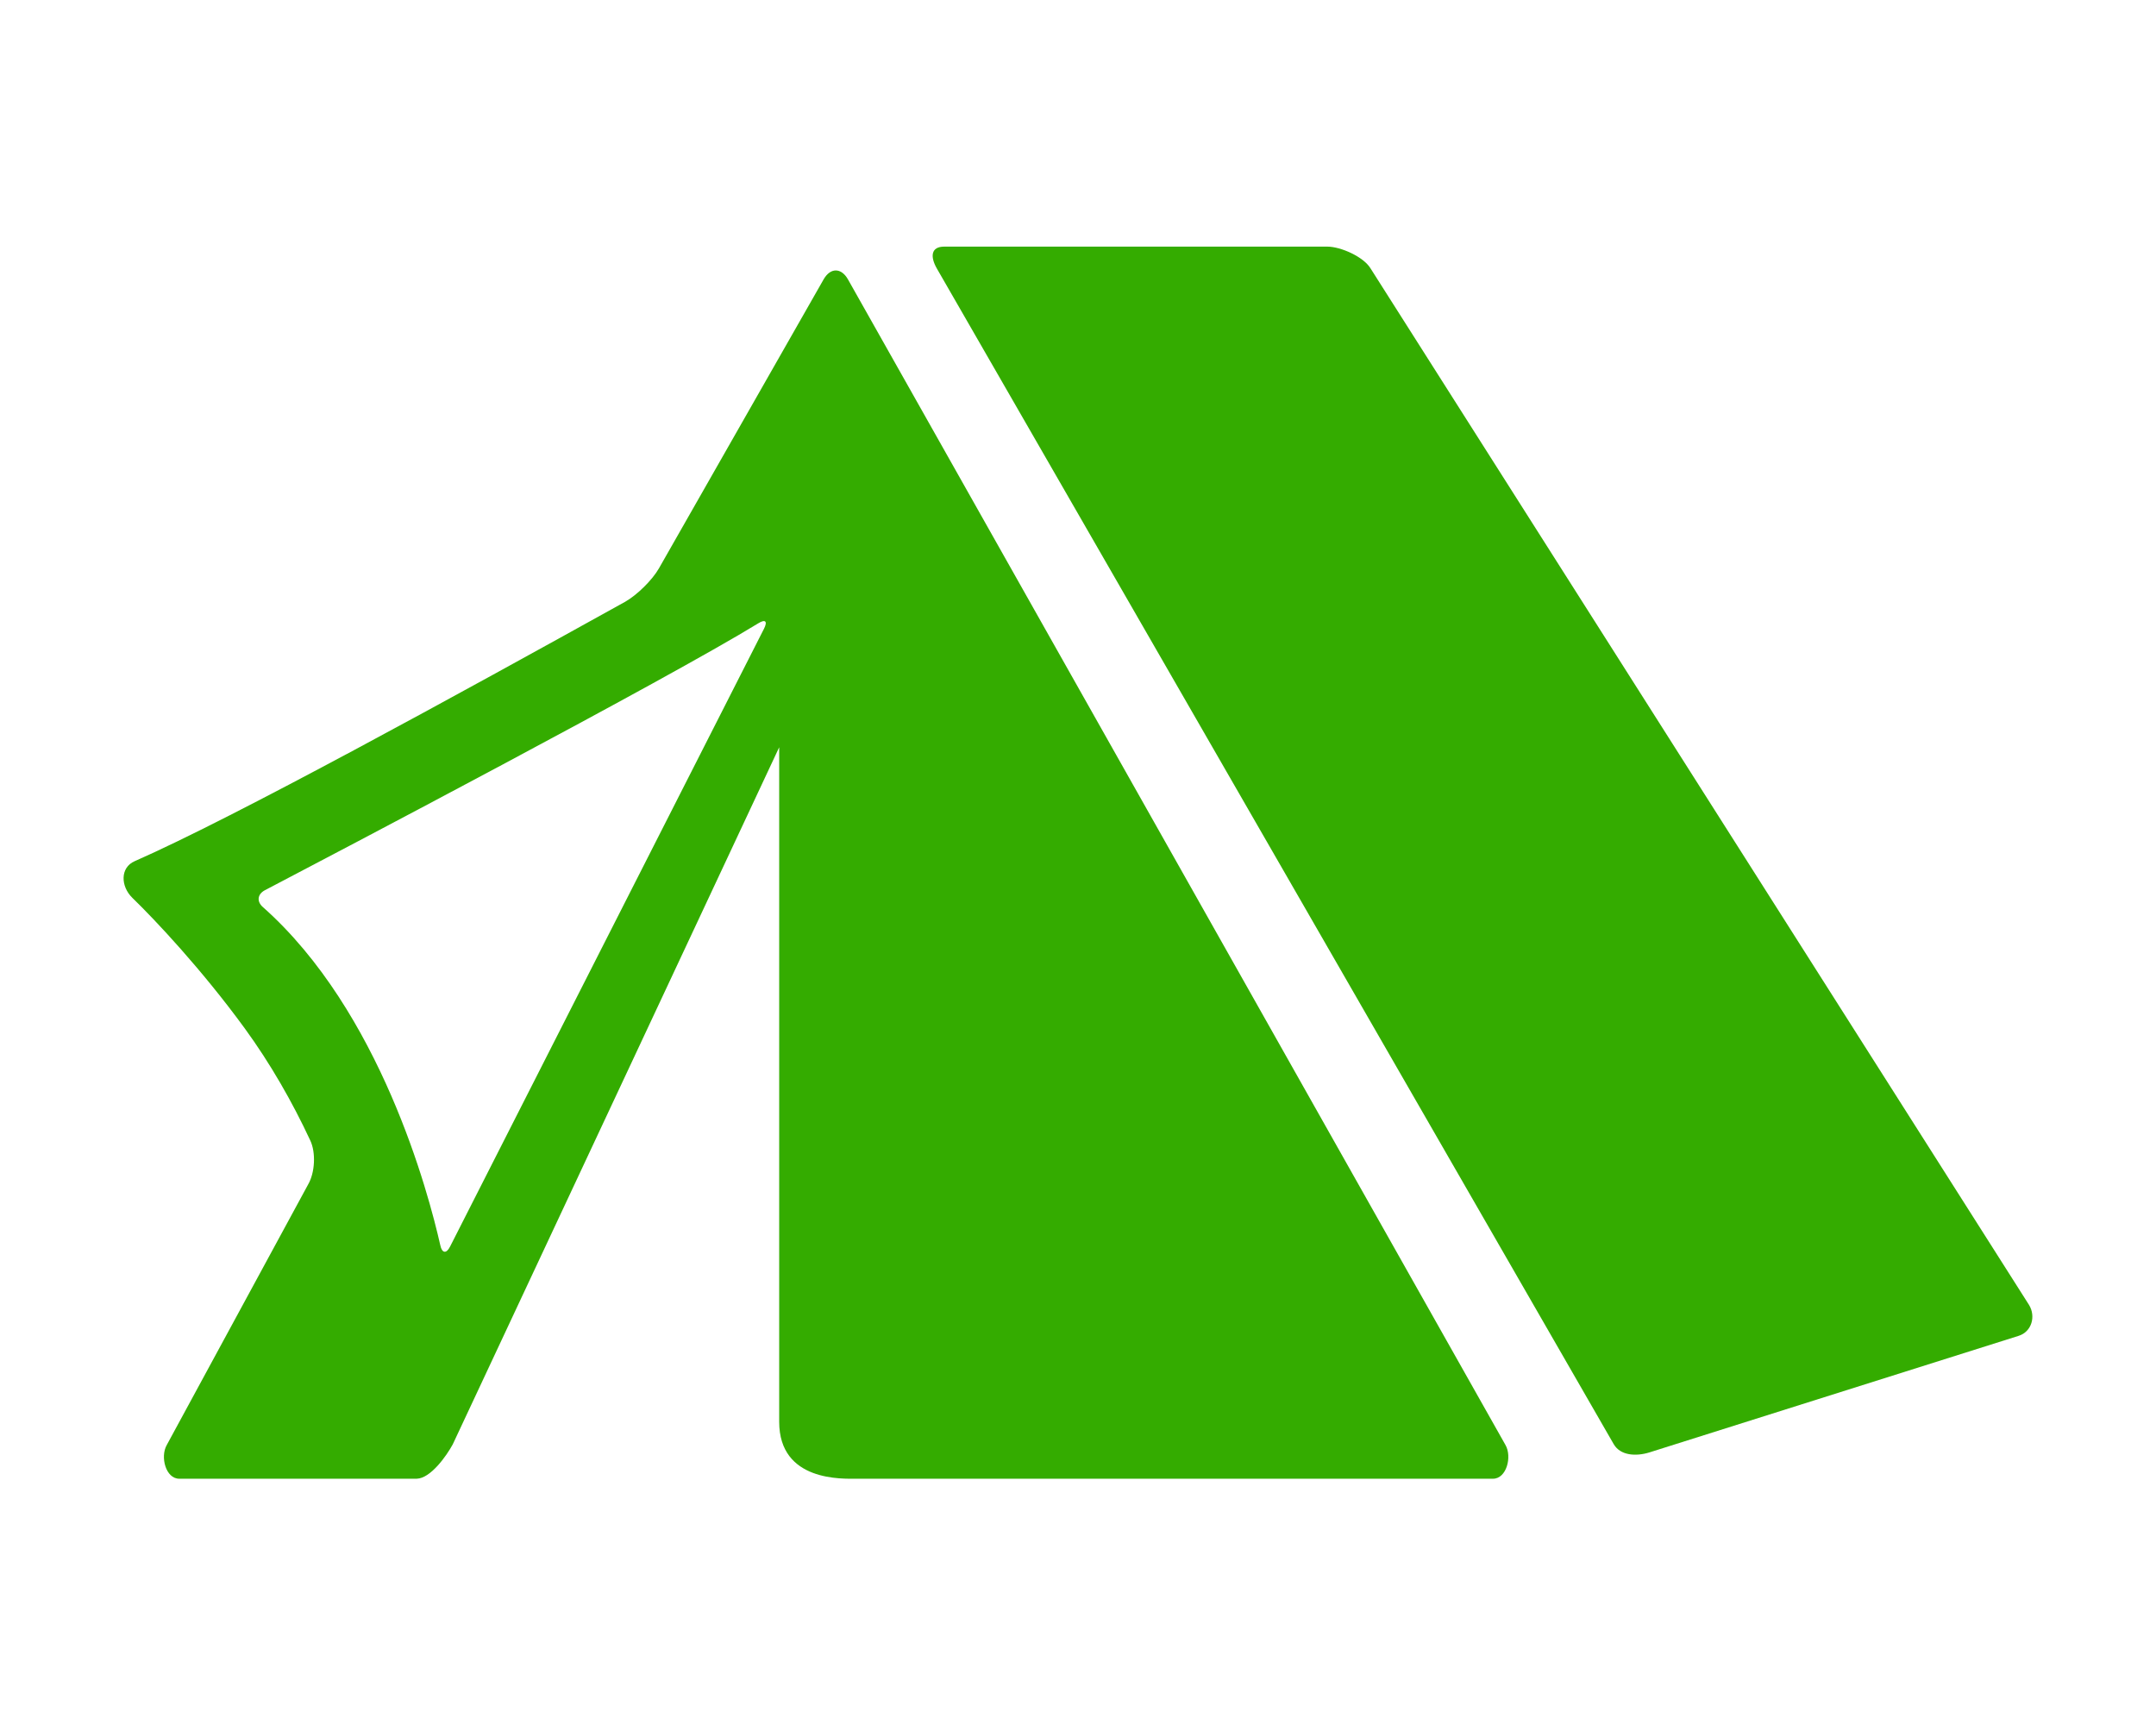 <?xml version="1.0" encoding="utf-8"?>
<!-- Generator: Adobe Illustrator 21.1.0, SVG Export Plug-In . SVG Version: 6.00 Build 0)  -->
<svg version="1.1" id="Layer_1" focusable="false" xmlns="http://www.w3.org/2000/svg" xmlns:xlink="http://www.w3.org/1999/xlink"
	 x="0px" y="0px" viewBox="0 0 640 512" style="enable-background:new 0 0 640 512;" xml:space="preserve">
<style type="text/css">
	.st0{fill:#34AC00;}
</style>
<g>
	<g>
		<path class="st0" d="M406.8,79.6c-2.1-3.4-8.8-6.4-12.8-6.4H280.3c-4,0-4.2,3-2.2,6.5L479,428.6c2,3.5,6.7,3.7,10.6,2.5
			l109.6-34.6c3.9-1.2,5.2-5.8,3.1-9.2L406.8,79.6z"/>
		<path class="st0" d="M134.4,428.7l96.9-206.9v200.2c0,17.9,19,16.9,23,16.9h188.9c4,0,5.7-6.5,3.7-10l-195.2-346
			c-2-3.5-5.2-3.5-7.2,0l-48.9,85.8c-2,3.5-6.5,7.9-10,9.9C136.2,206,69.6,242.6,40,255.6c-4.4,1.9-4.2,7.5-0.7,10.9
			c6.6,6.4,20.5,21.1,33.4,38.8c7.5,10.3,14.1,21.8,19.4,33.2c1.7,3.6,1.4,9.5-0.6,13l-42,77.4c-2,3.5-0.3,10,3.7,10h70.5
			C127.8,438.8,132.5,432.2,134.4,428.7z M78,269.2c-1.8-1.6-1.6-3.7,0.5-4.9c20.8-10.9,119.2-62.5,146.6-79.3
			c2.1-1.3,2.8-0.6,1.7,1.6L133.6,370c-1.1,2.2-2.4,2-2.9-0.4C127.2,354.1,112.9,300.1,78,269.2z"/>
	</g>
</g>
</svg>
